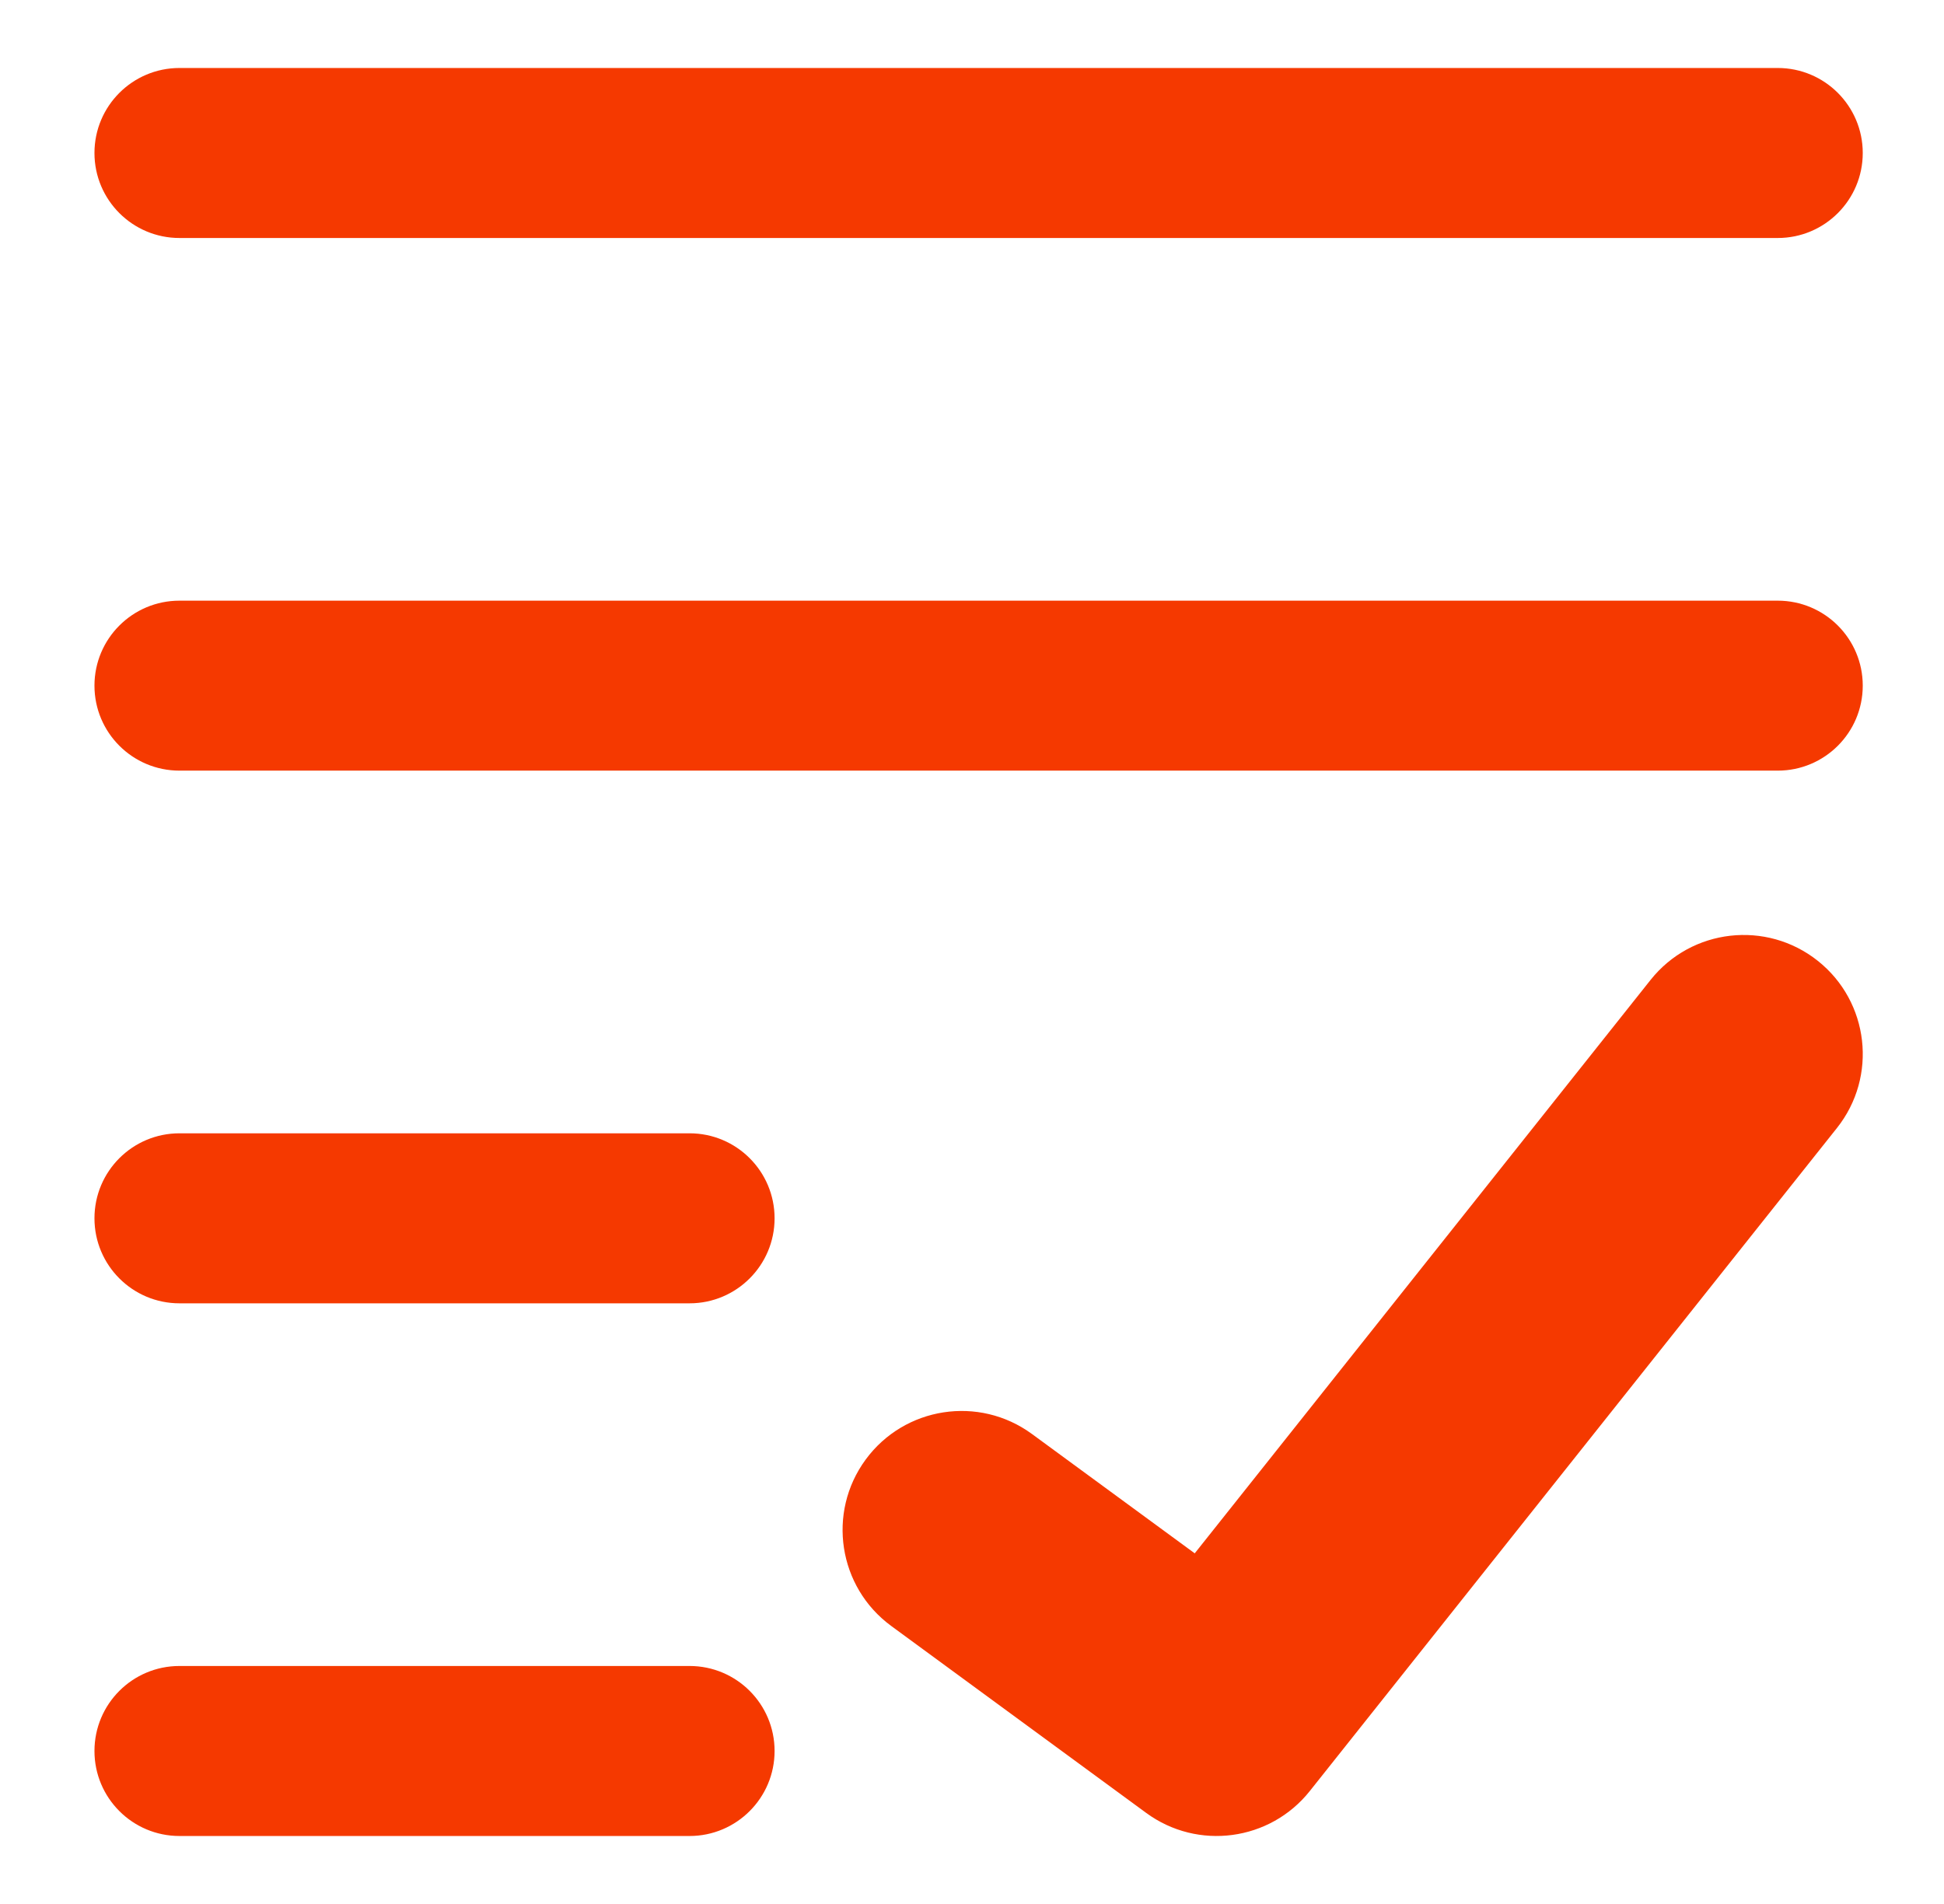 <svg width="49" height="48" viewBox="0 0 49 48" fill="none" xmlns="http://www.w3.org/2000/svg">
<path fill-rule="evenodd" clip-rule="evenodd" d="M45.819 24.223C47.116 25.254 47.332 27.141 46.301 28.438L33.015 45.152C32.012 46.414 30.192 46.658 28.892 45.705L22.464 40.991C21.128 40.011 20.839 38.133 21.819 36.797C22.799 35.461 24.676 35.172 26.012 36.152L30.114 39.16L41.604 24.704C42.635 23.407 44.522 23.192 45.819 24.223ZM19.524 44.143C19.524 45.326 18.564 46.286 17.381 46.286H4.524C3.34 46.286 2.381 45.326 2.381 44.143C2.381 42.959 3.34 42 4.524 42H17.381C18.564 42 19.524 42.959 19.524 44.143ZM17.381 32.857C18.564 32.857 19.524 31.897 19.524 30.714C19.524 29.53 18.564 28.571 17.381 28.571H4.524C3.34 28.571 2.381 29.53 2.381 30.714C2.381 31.897 3.34 32.857 4.524 32.857H17.381ZM46.952 3.857C46.952 5.04 45.993 6 44.809 6H4.524C3.34 6 2.381 5.04 2.381 3.857C2.381 2.674 3.34 1.714 4.524 1.714L44.809 1.714C45.993 1.714 46.952 2.674 46.952 3.857ZM44.809 19.428C45.993 19.428 46.952 18.469 46.952 17.285C46.952 16.102 45.993 15.143 44.809 15.143H4.524C3.34 15.143 2.381 16.102 2.381 17.285C2.381 18.469 3.34 19.428 4.524 19.428H44.809Z" fill="#F53900"/>
</svg>

